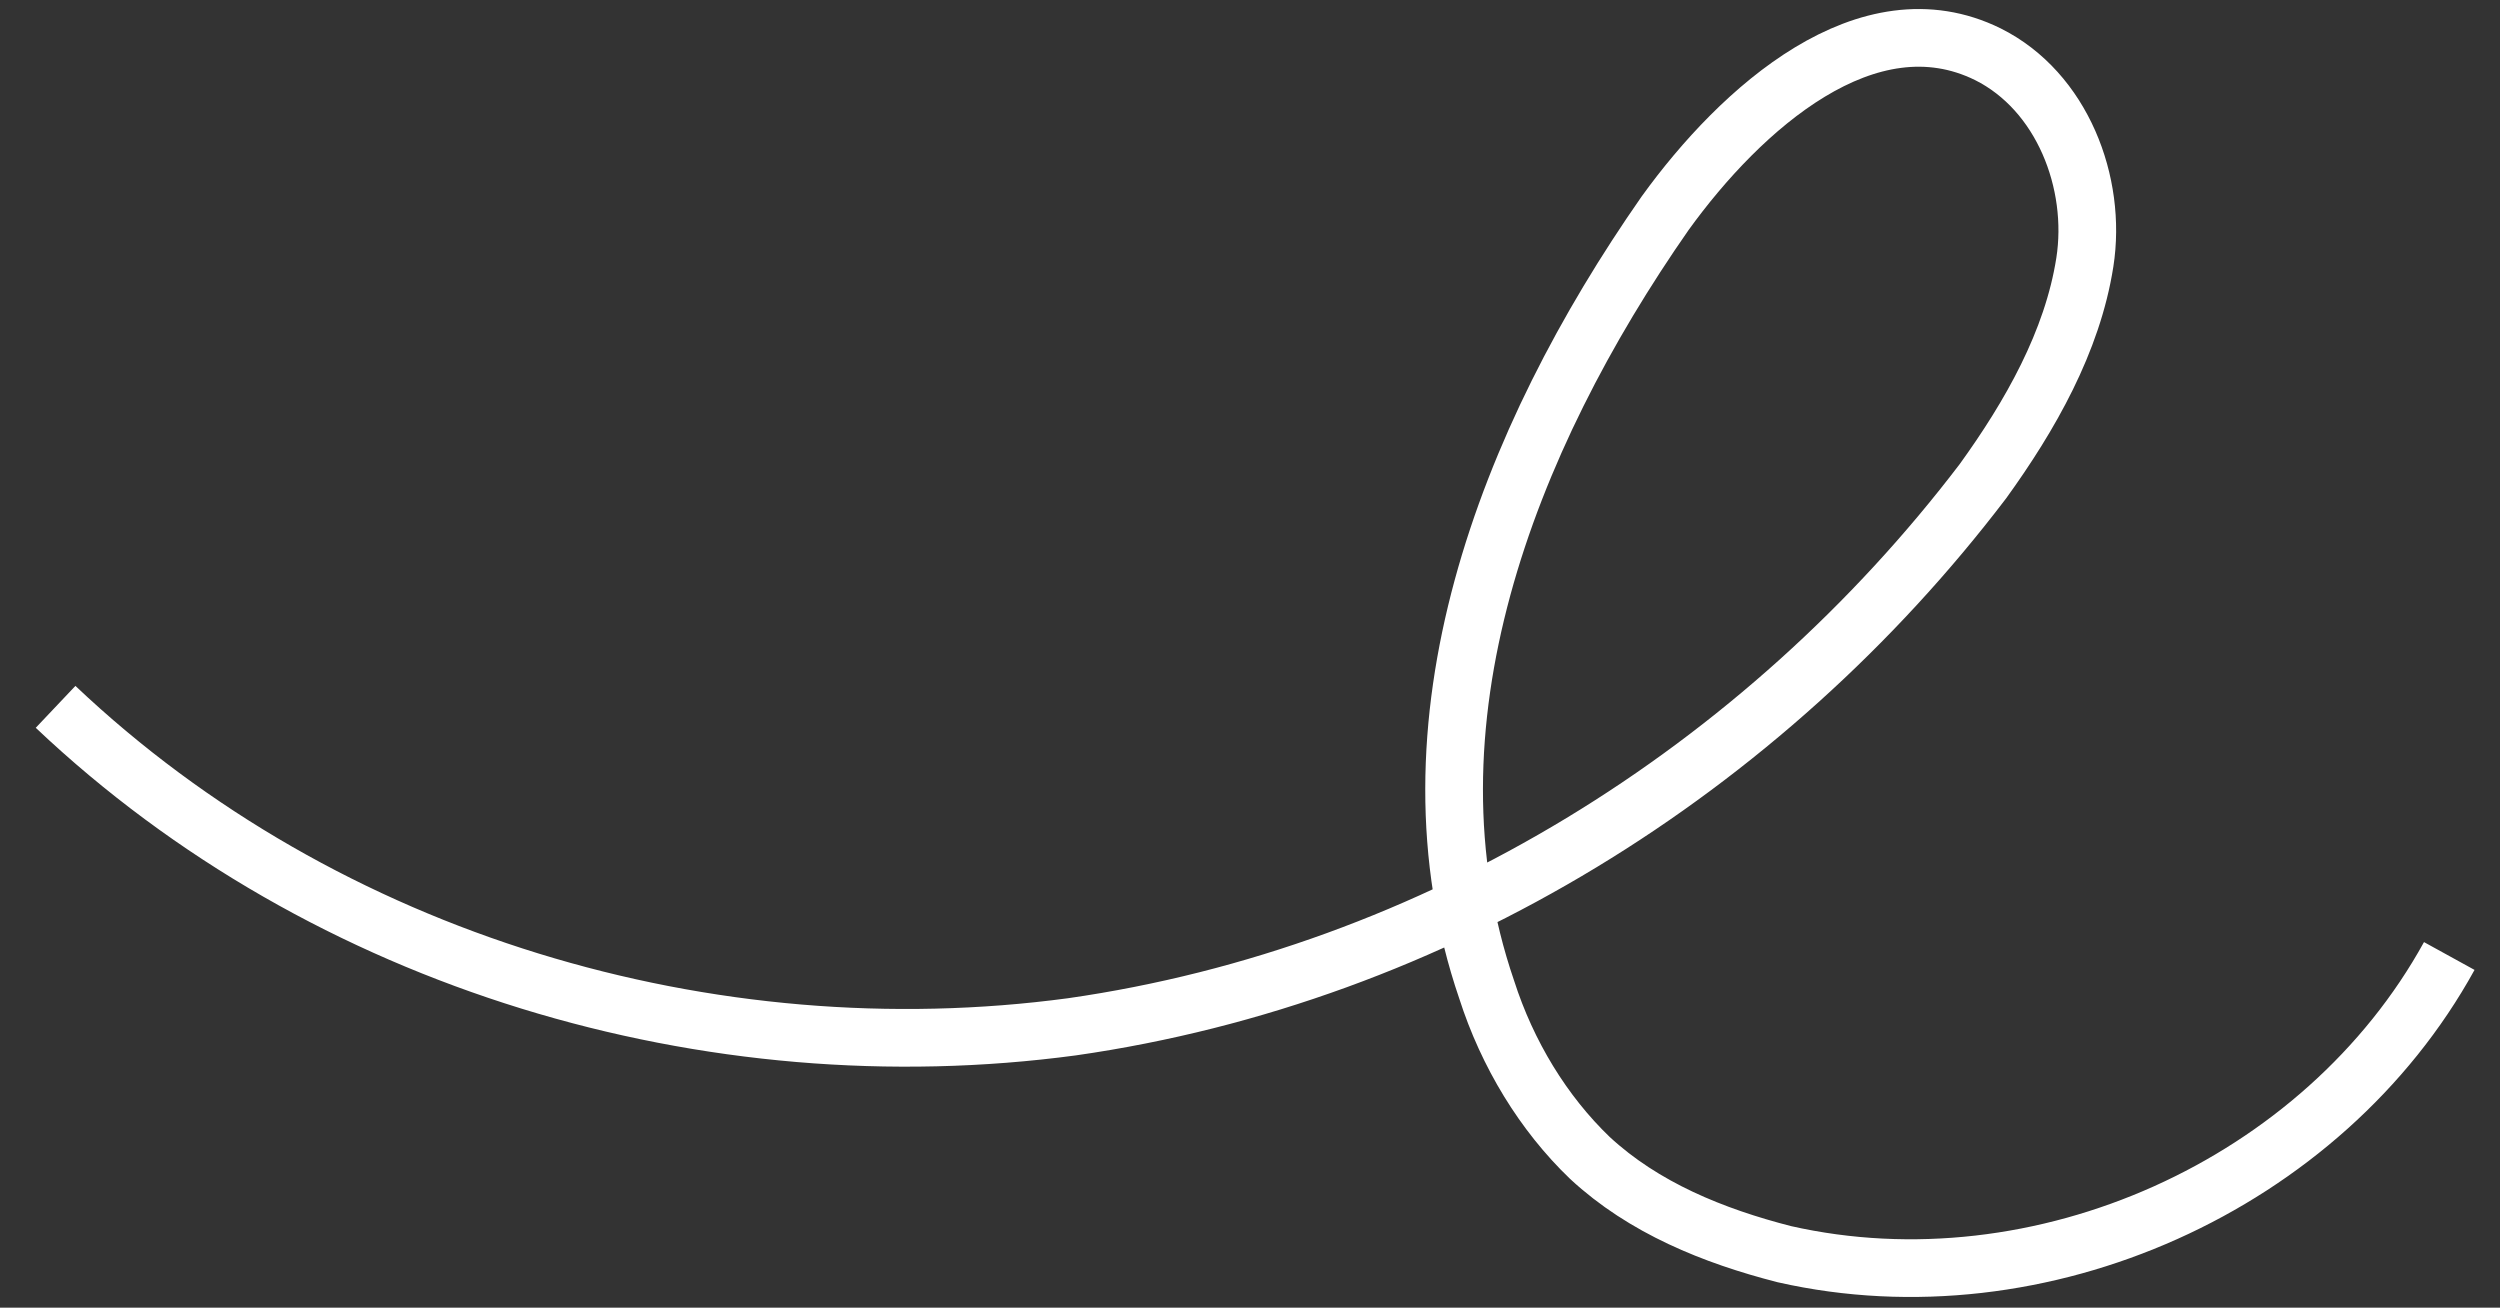 <svg width="65" height="34" viewBox="0 0 65 34" fill="none" xmlns="http://www.w3.org/2000/svg">
<rect x="0" y="0" width="65" height="34" fill="#333333" stroke="none"/>
<path d="M63.681 24.856C60.402 30.812 53.05 34.115 46.394 32.609C44.544 32.135 42.736 31.403 41.336 30.105C40.127 28.945 39.192 27.409 38.653 25.728C36.304 18.864 39.167 11.46 43.295 5.542C45.27 2.806 48.559 -0.13 51.684 1.41C53.617 2.375 54.528 4.755 54.206 6.819C53.884 8.883 52.782 10.814 51.556 12.512C45.846 20.015 37.324 25.342 27.871 26.697C18.487 27.958 8.474 25.033 1.445 18.378" stroke="white" stroke-width="1.5" stroke-miterlimit="10"/>
</svg>
